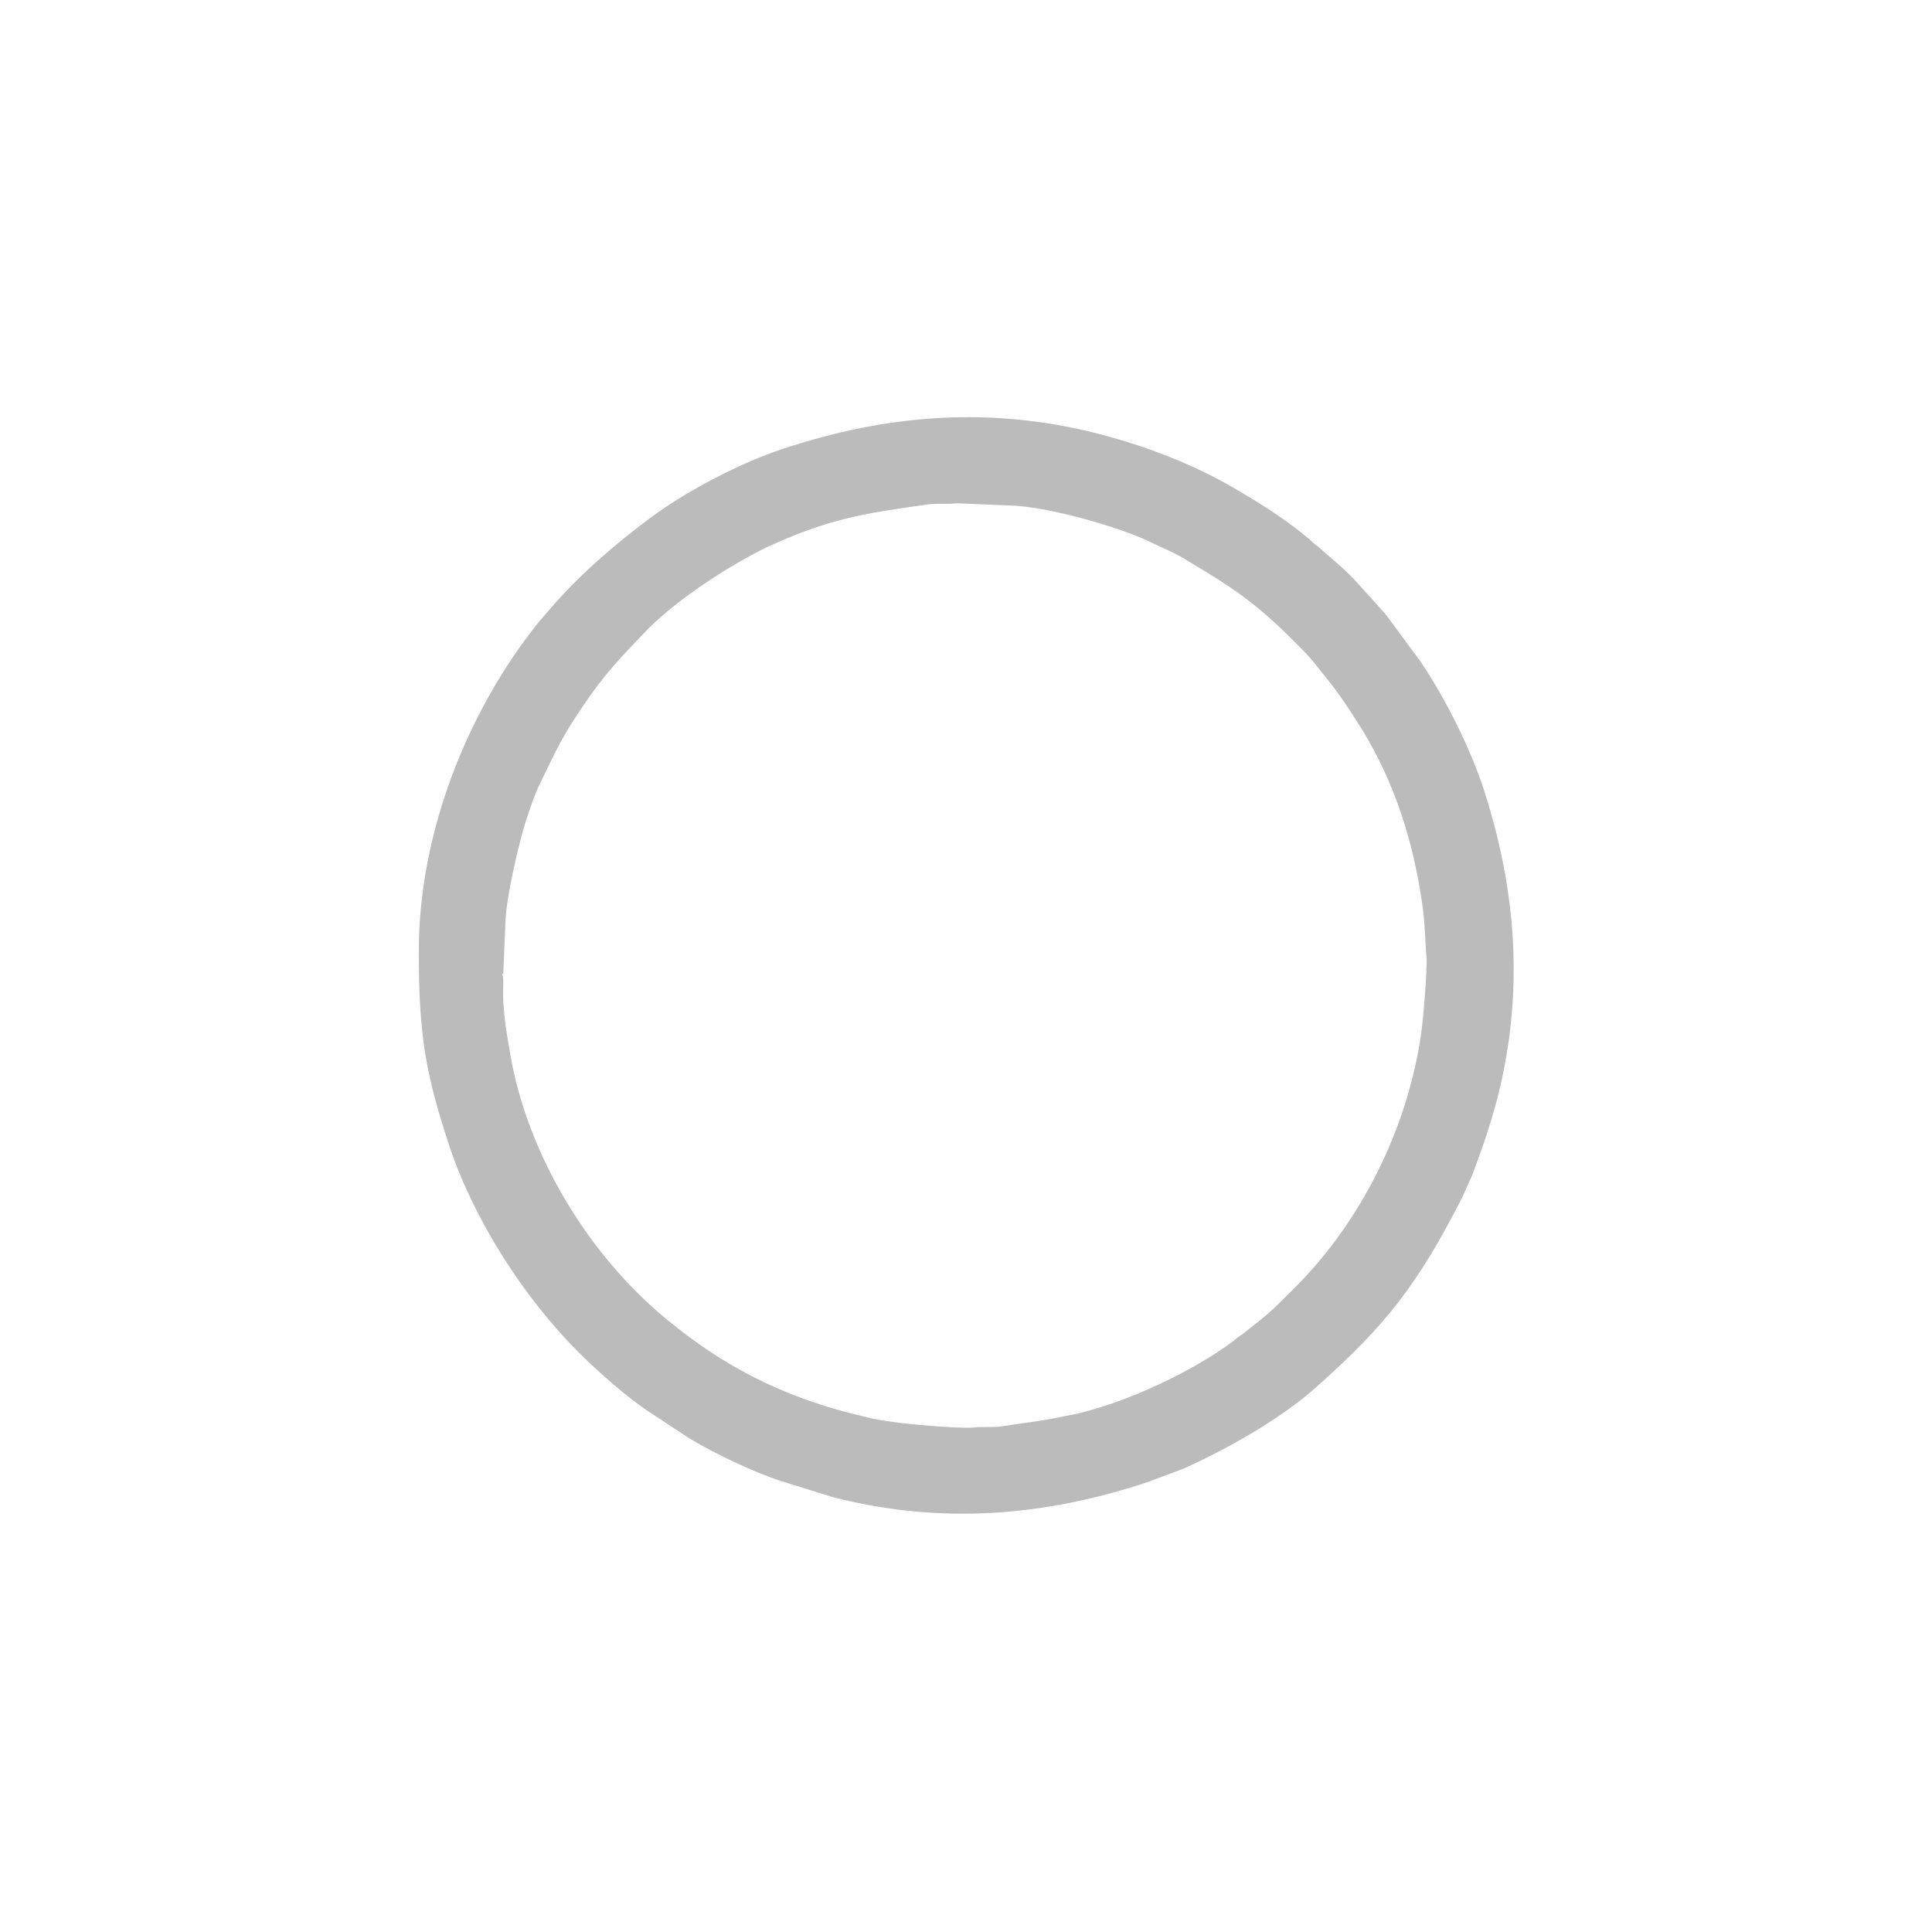 <?xml version="1.0" encoding="UTF-8"?>
<!DOCTYPE svg PUBLIC "-//W3C//DTD SVG 1.1//EN" "http://www.w3.org/Graphics/SVG/1.1/DTD/svg11.dtd">
<!-- Creator: CorelDRAW 2017 -->
<svg xmlns="http://www.w3.org/2000/svg" xml:space="preserve" width="16.933mm" height="16.933mm" version="1.1" style="shape-rendering:geometricPrecision; text-rendering:geometricPrecision; image-rendering:optimizeQuality; fill-rule:evenodd; clip-rule:evenodd"
viewBox="0 0 1693 1693"
 xmlns:xlink="http://www.w3.org/1999/xlink">
 <defs>
  <style type="text/css">
   <![CDATA[
    .fil1 {fill:#BBBBBB}
    .fil0 {fill:white}
   ]]>
  </style>
 </defs>
 <g id="Слой_x0020_1">
  <rect class="fil0" width="1693" height="1693"/>
  <path class="fil1" d="M441 854l2 -48c1,-21 11,-64 17,-84 4,-12 8,-25 14,-37 14,-29 19,-40 36,-65 20,-30 35,-45 58,-69 27,-27 72,-56 105,-72 55,-25 84,-29 140,-37 8,-1 18,0 25,-1l48 2c32,1 92,18 120,31 12,6 23,10 34,17 35,21 55,33 88,65 4,4 8,8 12,12 10,10 14,16 23,27 12,15 21,29 31,45 28,46 44,96 52,150 3,19 3,40 4,48 1,10 -3,58 -5,70 -12,81 -52,162 -110,220 -23,23 -22,22 -46,41 -3,2 -5,3 -8,6 -36,27 -94,54 -138,64 -34,7 -33,6 -66,11 -8,1 -18,0 -25,1 -10,1 -58,-3 -70,-5 -6,-1 -15,-2 -22,-4 -66,-15 -119,-40 -171,-82 -72,-57 -127,-148 -142,-237 -3,-17 -7,-41 -6,-58 0,-2 0,-4 0,-6 0,-5 -1,-4 -1,-6zm-74 -20c0,74 6,107 27,171 22,65 65,132 113,180 17,17 43,40 63,53l35 23c22,13 55,29 80,37l45 14c94,24 184,17 275,-13l32 -12c38,-17 86,-44 117,-72 62,-55 89,-91 127,-165l9 -20c10,-27 14,-38 22,-67 24,-94 17,-184 -13,-275 -12,-35 -33,-77 -54,-108l-31 -42c-10,-11 -18,-20 -28,-31 -5,-5 -9,-9 -15,-14l-16 -14c-3,-2 -5,-4 -7,-6 -19,-16 -39,-29 -61,-42 -38,-23 -82,-40 -125,-51 -94,-24 -184,-17 -275,13 -37,12 -85,37 -116,60 -31,23 -59,47 -85,76l-13 15c-64,79 -106,187 -106,289z"/>
 </g>
</svg>
